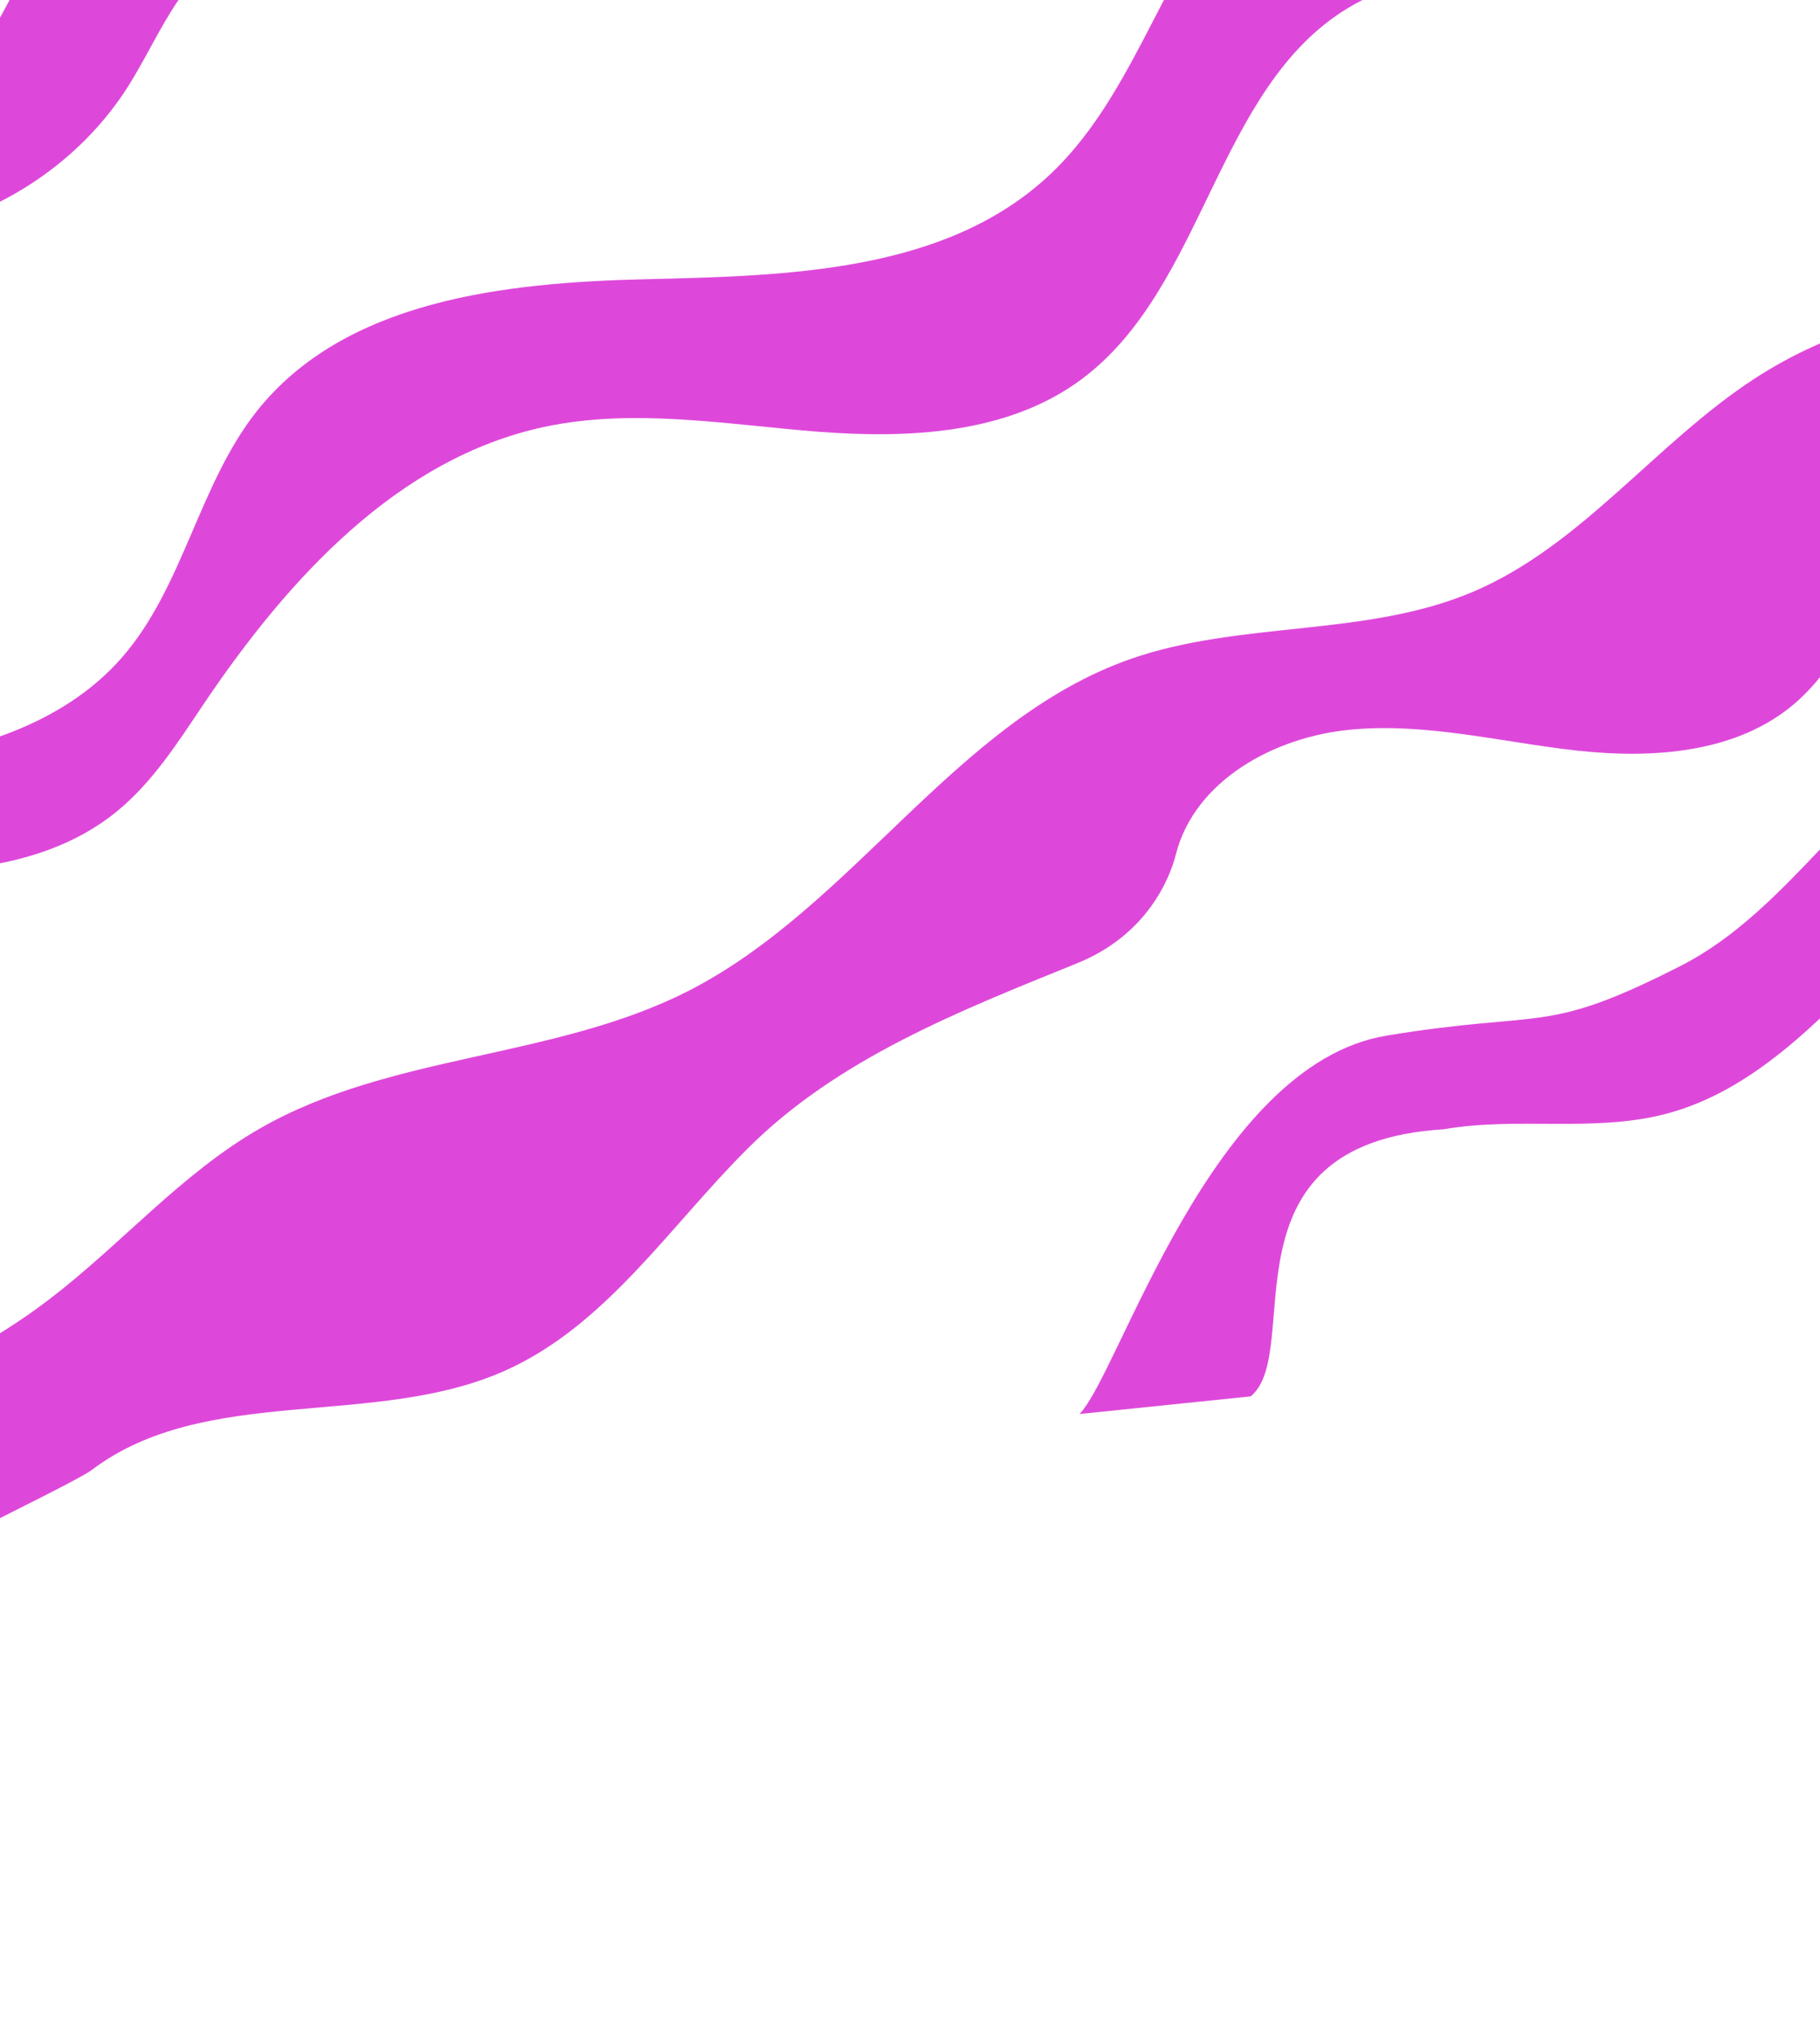 <?xml version="1.0" encoding="UTF-8"?> <svg xmlns="http://www.w3.org/2000/svg" width="1600" height="1788" viewBox="0 0 1600 1788" fill="none"> <path d="M852.804 -267.692C812.034 -183.014 781.301 -91.092 702.08 -45.311C639.962 -9.424 563.129 -12.33 492.707 -25.577C422.259 -38.7 352.764 -61.256 281.151 -60.883C252.63 -60.836 223.256 -56.73 198.834 -41.952C156.732 -16.374 138.892 34.334 112.535 76.061C63.004 154.147 -26.398 204.981 -118.6 208.608L-82.426 112.178C-67.167 101.897 -53.101 89.953 -40.615 75.751C10.494 18.288 28.019 -66.391 89.057 -113.036C210.783 -205.886 414.278 -88.152 529.89 -188.579C578.359 -230.414 593.95 -298.546 629.953 -351.347L852.83 -267.815L852.804 -267.692Z" fill="#DE48DA"></path> <path d="M1464.5 -38.297C1370.89 -21.224 1266.37 -42.144 1184.88 7.14C1068.76 77.537 1059.54 252.96 950.402 333.556C885.779 381.374 798.994 385.497 718.866 379.33C638.64 373.015 557.212 358.356 478.565 375.104C349.626 402.61 253.061 508.963 179.42 618.075C156.839 651.605 134.887 686.422 103.654 712.228C28.02 774.558 -80.752 768.413 -178.766 763.628C-228.365 761.303 -281.587 761.557 -330.254 772.528L-295.876 680.986C-232.61 674.493 -168.415 676.415 -105.097 669.676C-26.704 661.48 54.775 637.364 106.737 578.282C161.417 516.046 174.382 426.172 225.759 361.316C303.284 263.68 443.57 248.189 568.23 245.341C692.792 242.345 830.593 239.303 922.022 154.346C993.206 88.128 1018.81 -13.606 1078.48 -90.46C1098.38 -116.079 1122.18 -138.307 1148.81 -156.86L1464.53 -38.42L1464.5 -38.297Z" fill="#DE48DA"></path> <path d="M1760.47 297.148L1695.43 470.482C1681.98 481.914 1669.9 494.789 1659.12 508.835C1631.63 544.931 1612.39 588.279 1578.03 617.925C1527.23 661.71 1453.72 666.823 1387.04 659.626C1320.38 652.307 1253.94 634.76 1187.23 641.17C1120.41 647.432 1050.21 685.731 1033.71 750.847C1028.46 771.577 1008.58 821.6 946.716 846.495C842.83 888.637 736.509 930.14 657.214 1009.3C588.523 1077.71 532.742 1164.76 444.164 1204.33C329.194 1255.84 180.936 1215.71 80.446 1291.83C63.04 1305 -129.957 1394.97 -142.5 1412.5L-206.282 1247.55C-116.052 1233.74 -29.103 1197.04 43.556 1141.53C106.729 1093.28 159.609 1031.05 228.516 991.58C343.006 925.85 486.326 930.773 604.134 871.263C749.86 797.452 839.559 633.277 993.749 579.095C1090.63 545.242 1200.4 560.074 1294.85 520.059C1390.59 479.417 1455.35 389.373 1542.51 332.675C1609.31 289.166 1689.22 267.032 1769 268.118C1766.81 277.932 1764.01 287.617 1760.32 297.245L1760.47 297.148Z" fill="#DE48DA"></path> <path d="M1897.2 567.789L1843.45 711.257C1692.51 739.538 1615.98 939.483 1463.85 978.945C1400.71 995.225 1333.43 981.096 1269.31 992.289C1068 1004.5 1147.45 1187.62 1099.5 1227L949 1242.5C984.196 1207 1064.35 935.521 1219 910C1359 886.897 1356.52 910.3 1477.45 848.748C1574.5 799.392 1629.36 689.805 1725.67 639.135C1780.52 610.326 1838.29 583.543 1897.2 567.789Z" fill="#DE48DA"></path> </svg> 
